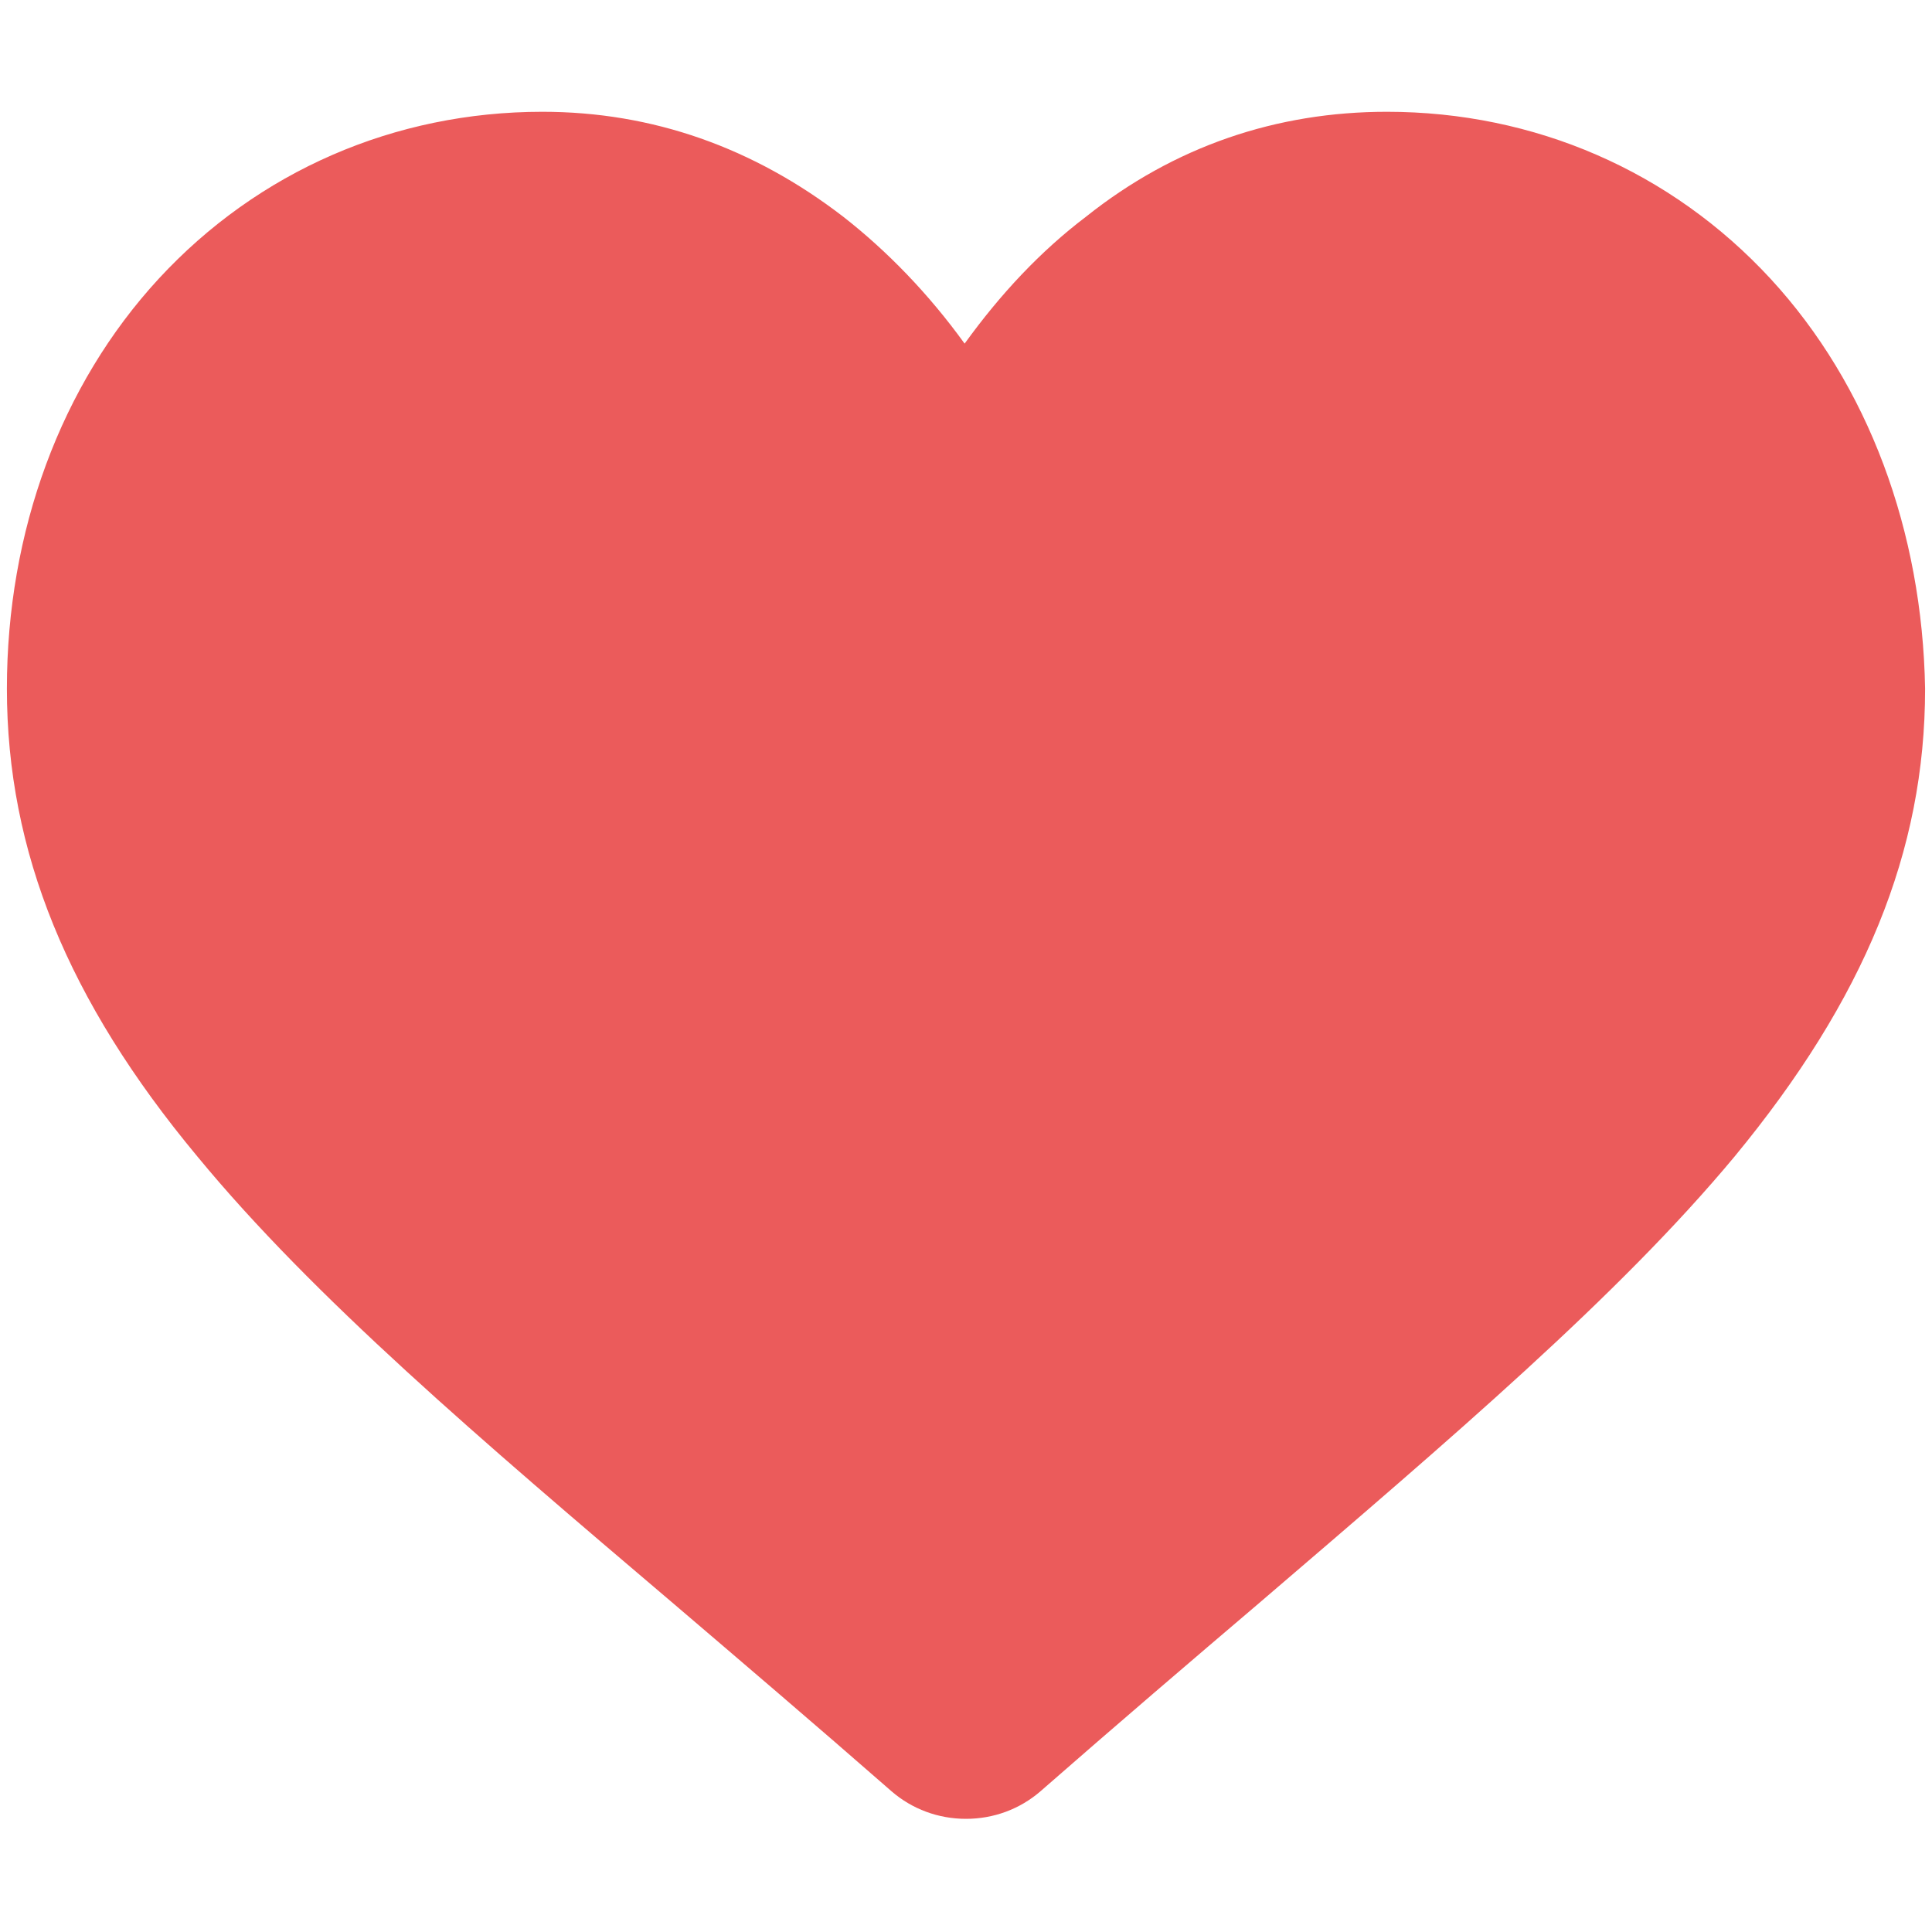 <?xml version="1.0" encoding="utf-8"?>
<!-- Generator: Adobe Illustrator 19.0.0, SVG Export Plug-In . SVG Version: 6.00 Build 0)  -->
<svg version="1.1" id="Layer_1" xmlns="http://www.w3.org/2000/svg" xmlns:xlink="http://www.w3.org/1999/xlink" x="0px" y="0px"
	 viewBox="-350 228.3 140 140" style="enable-background:new -350 228.3 140 140;" xml:space="preserve">
<style type="text/css">
	.st0{fill:#EB5B5B;}
</style>
<path class="st0" d="M-221.7,248.5c-7.2-7.8-17.1-12.1-27.8-12.1c-8,0-15.4,2.5-21.8,7.6c-3.3,2.5-6.2,5.6-8.8,9.2
	c-2.6-3.6-5.6-6.7-8.8-9.2c-6.5-5-13.8-7.6-21.8-7.6c-10.7,0-20.6,4.3-27.8,12.1c-7.1,7.7-11,18.3-11,29.7
	c0,11.8,4.4,22.6,13.8,33.9c8.4,10.2,20.5,20.5,34.5,32.4l0,0c4.8,4.1,10.2,8.7,15.8,13.6c1.5,1.3,3.4,2,5.4,2s3.9-0.7,5.4-2
	c5.6-4.9,11.1-9.6,15.8-13.6c14-12,26.1-22.3,34.5-32.4c9.4-11.4,13.8-22.1,13.8-33.9C-210.7,266.8-214.6,256.2-221.7,248.5z"/>
</svg>
